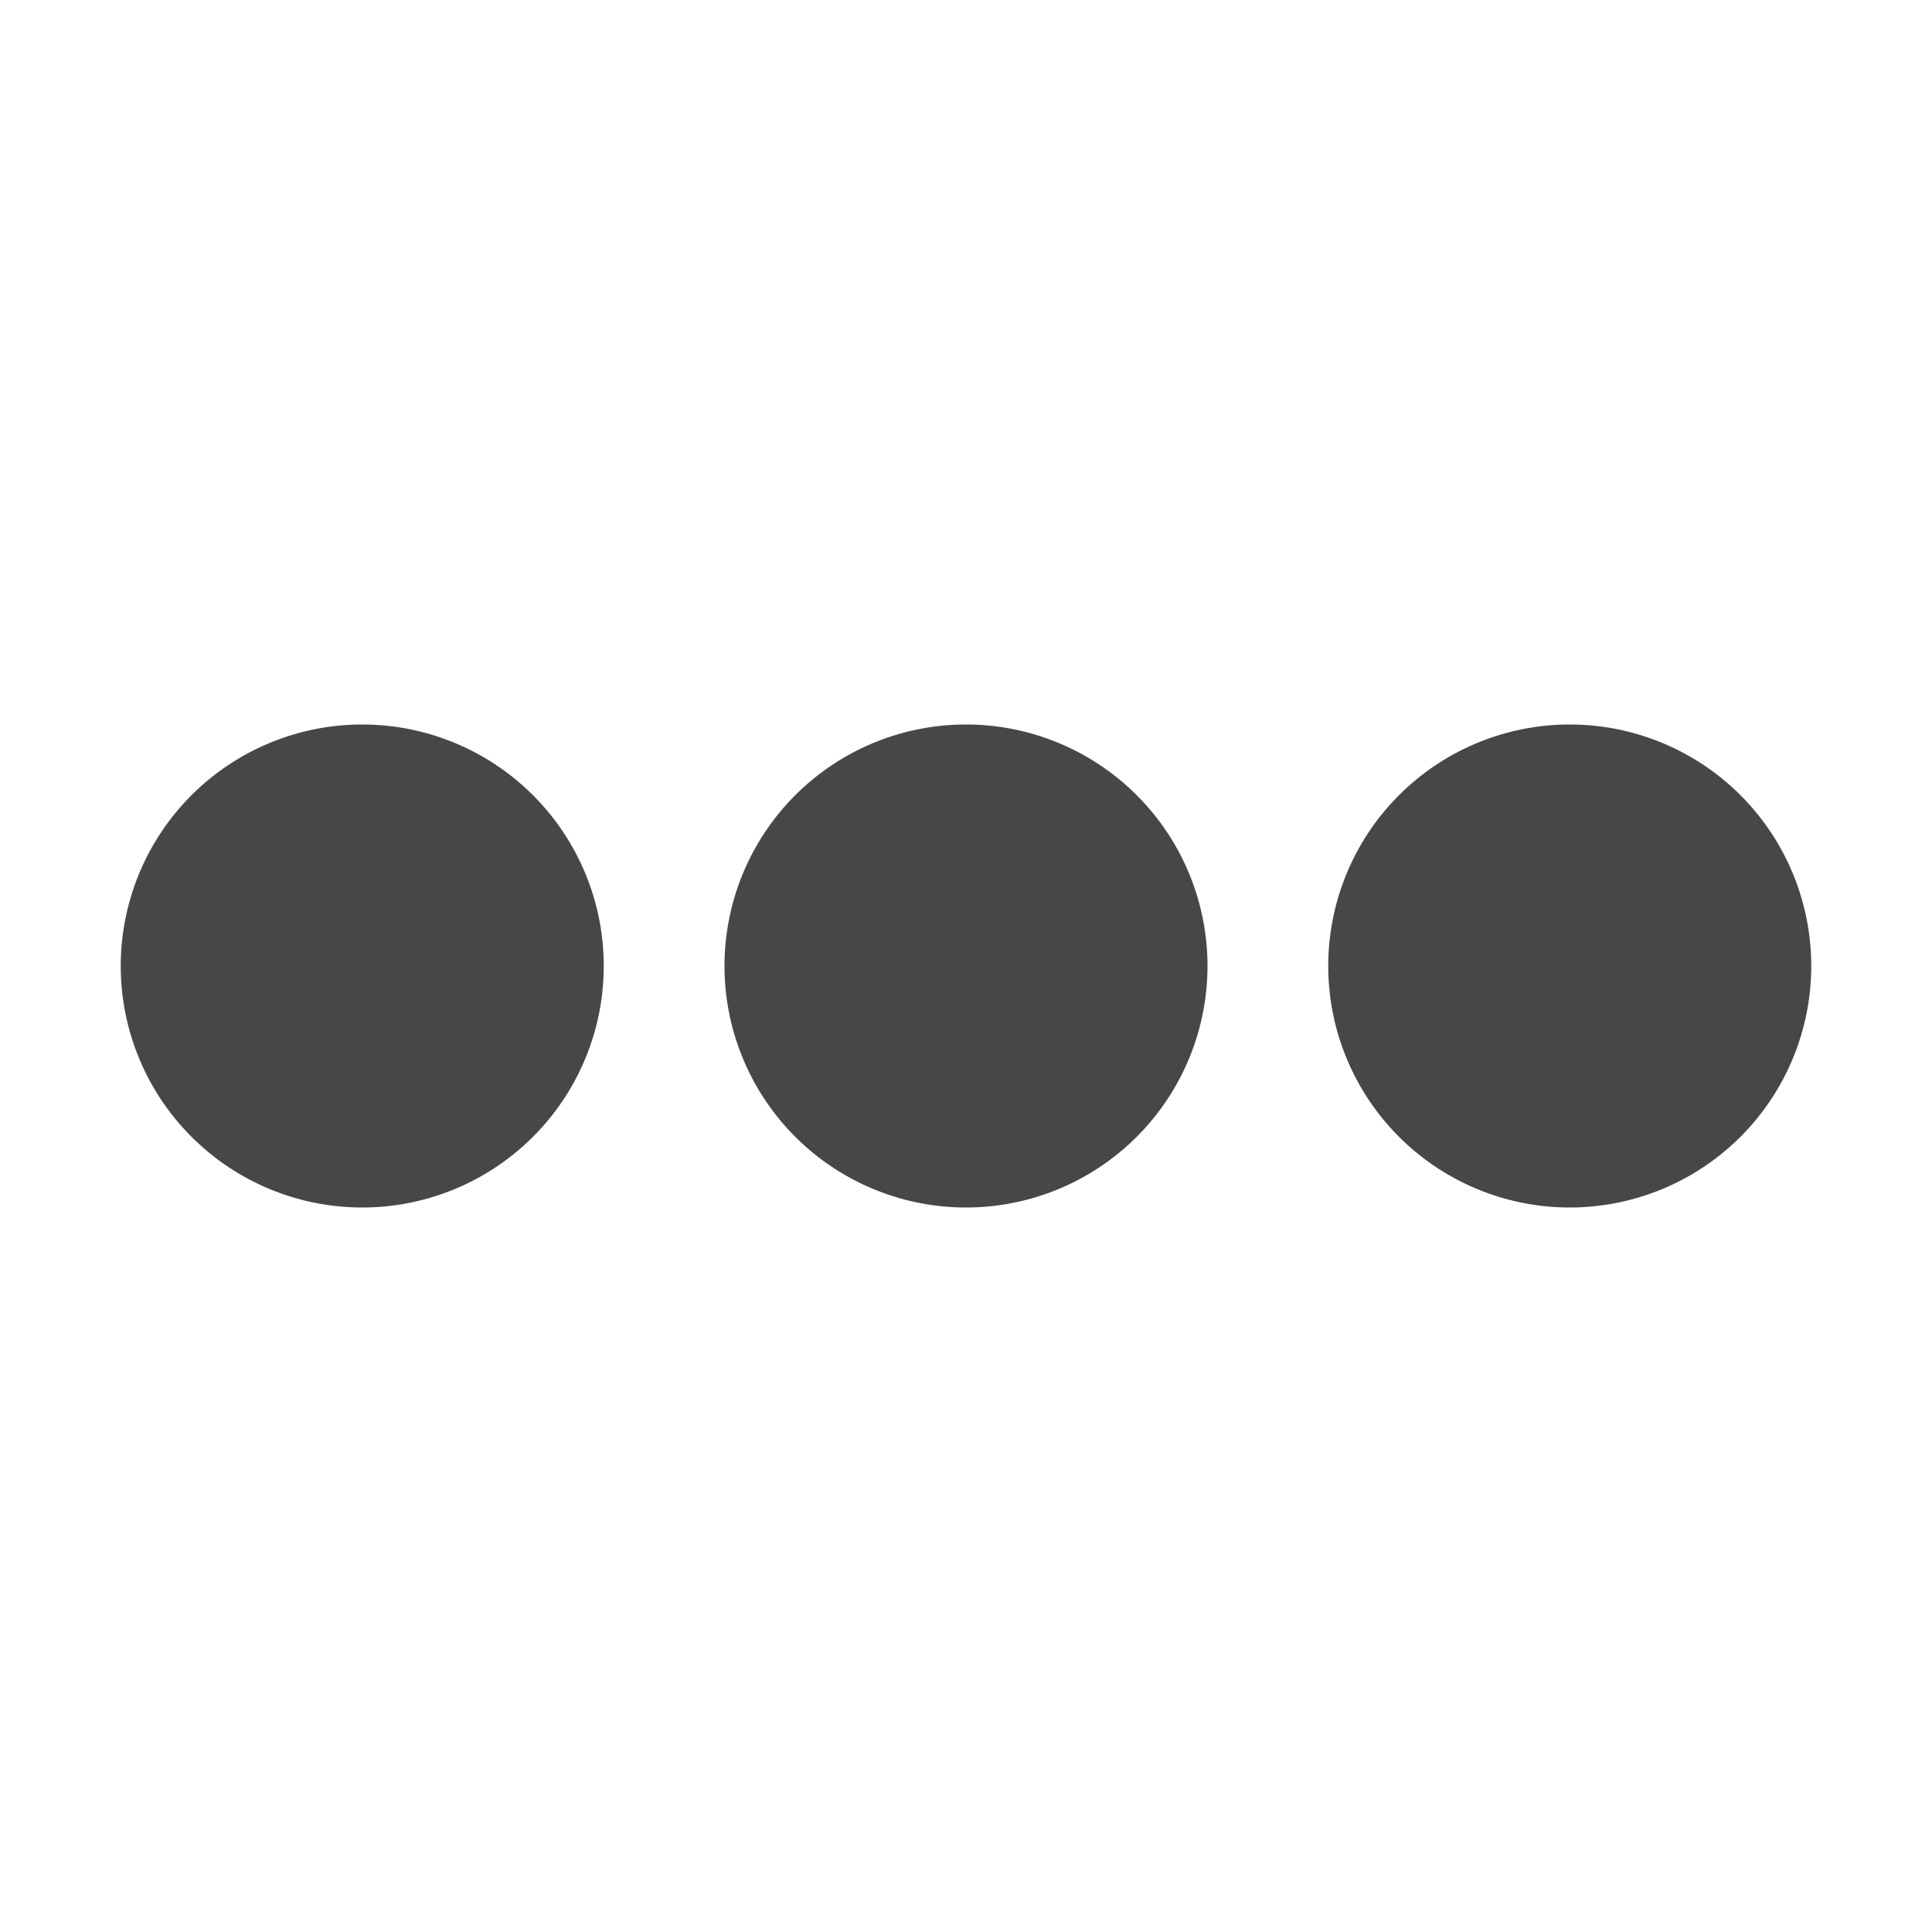 <?xml version="1.0" encoding="UTF-8"?>
<svg width="16" height="16" xmlns="http://www.w3.org/2000/svg">
 <path d="M5 8a2 2 0 01-2 2 2 2 0 01-2-2 2 2 0 012-2 2 2 0 012 2zm5 0a2 2 0 01-2 2 2 2 0 01-2-2 2 2 0 012-2 2 2 0 012 2zm5 0a2 2 0 01-2 2 2 2 0 01-2-2 2 2 0 012-2 2 2 0 012 2z" fill="#474747"/>
</svg>
